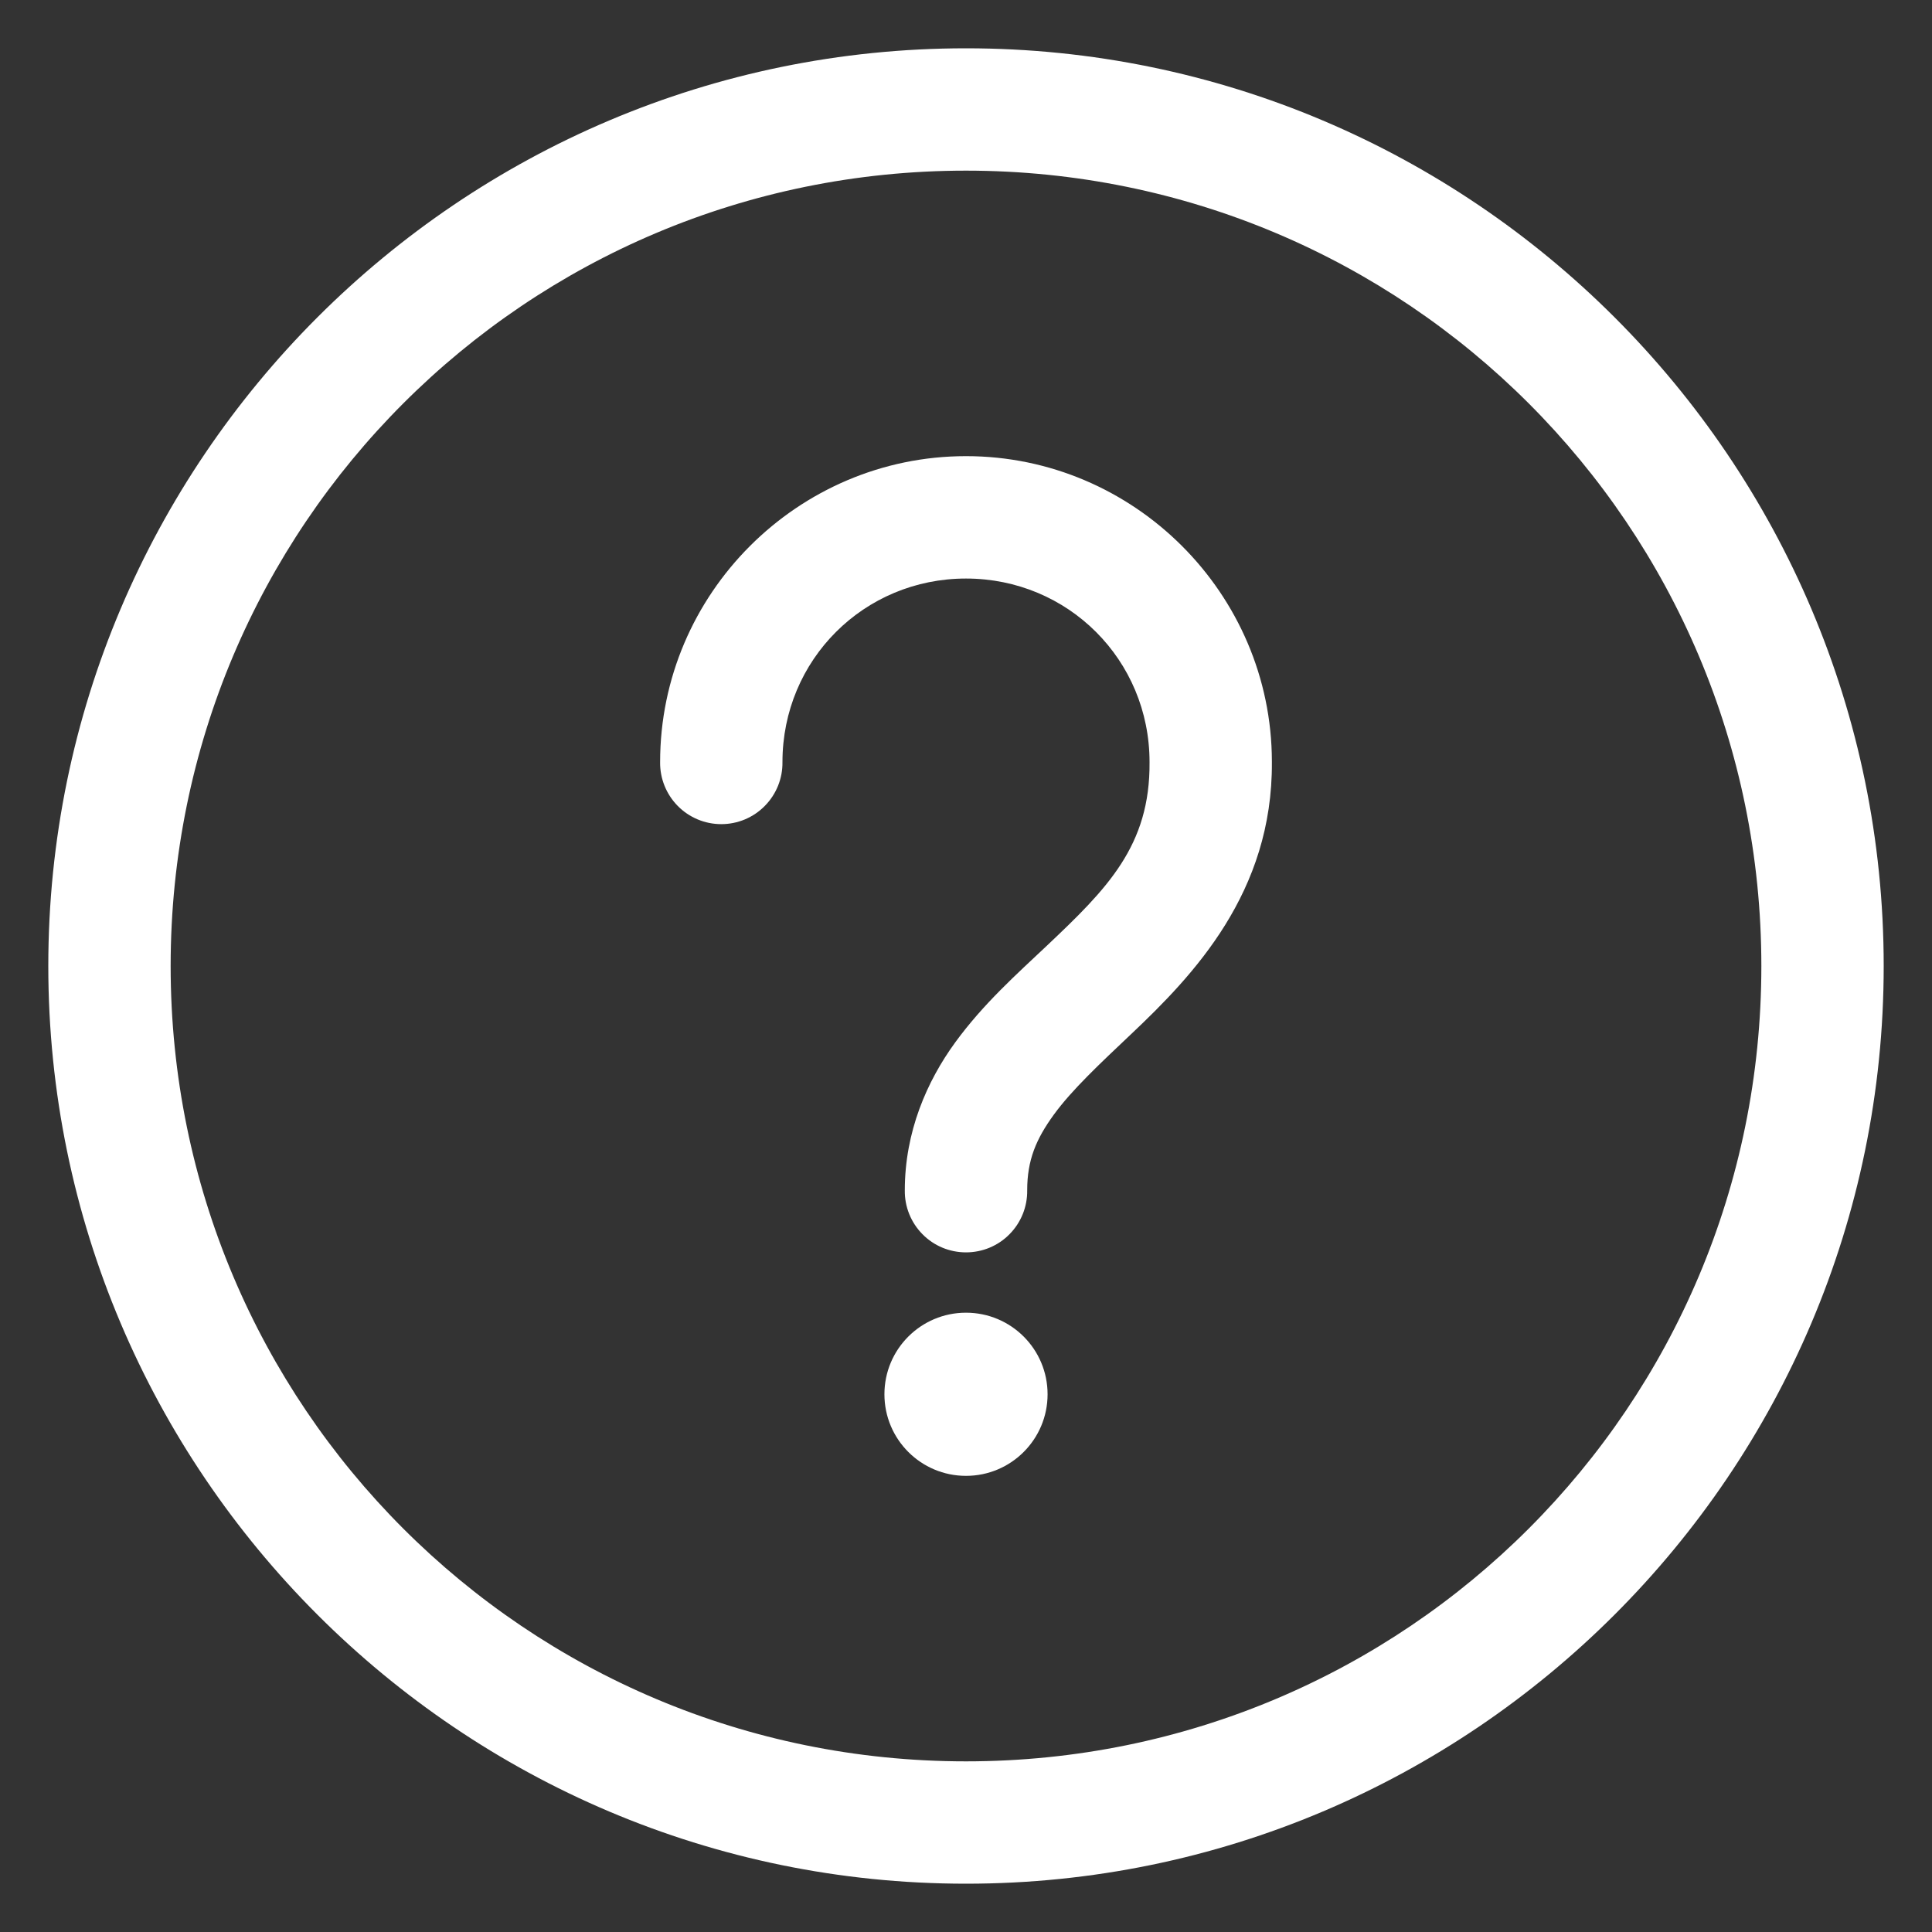<svg width="40" height="40" viewBox="0 0 40 40" fill="none" xmlns="http://www.w3.org/2000/svg">
<rect x="0" y="0" width="40" height="40" fill="#333333" stroke="none"/>
<path d="M20 1C9.522 1 1 9.522 1 20C1 30.478 9.522 39 20 39C30.478 39 39 30.478 39 20C39 9.522 30.478 1 20 1ZM20 3.533C29.109 3.533 36.467 10.891 36.467 20C36.467 29.109 29.109 36.467 20 36.467C10.891 36.467 3.533 29.109 3.533 20C3.533 10.891 10.891 3.533 20 3.533ZM20 9.444C16.517 9.444 13.667 12.294 13.667 15.778C13.662 16.117 13.794 16.444 14.031 16.685C14.269 16.927 14.594 17.063 14.933 17.063C15.273 17.063 15.598 16.927 15.835 16.685C16.073 16.444 16.205 16.117 16.2 15.778C16.2 13.663 17.886 11.978 20 11.978C22.114 11.978 23.8 13.663 23.8 15.778C23.815 17.513 22.921 18.4 21.676 19.578C21.052 20.167 20.361 20.78 19.776 21.583C19.19 22.387 18.733 23.432 18.733 24.644C18.728 24.984 18.86 25.311 19.098 25.552C19.335 25.794 19.66 25.929 20 25.929C20.34 25.929 20.665 25.794 20.902 25.552C21.14 25.311 21.272 24.984 21.267 24.644C21.267 24.018 21.45 23.584 21.821 23.074C22.192 22.565 22.769 22.025 23.417 21.412C24.712 20.188 26.351 18.476 26.333 15.778V15.764C26.327 12.288 23.478 9.444 20 9.444ZM20 27.178C19.067 27.178 18.311 27.933 18.311 28.867C18.311 29.8 19.067 30.556 20 30.556C20.933 30.556 21.689 29.8 21.689 28.867C21.689 27.933 20.933 27.178 20 27.178Z" fill="white"/>
</svg>
